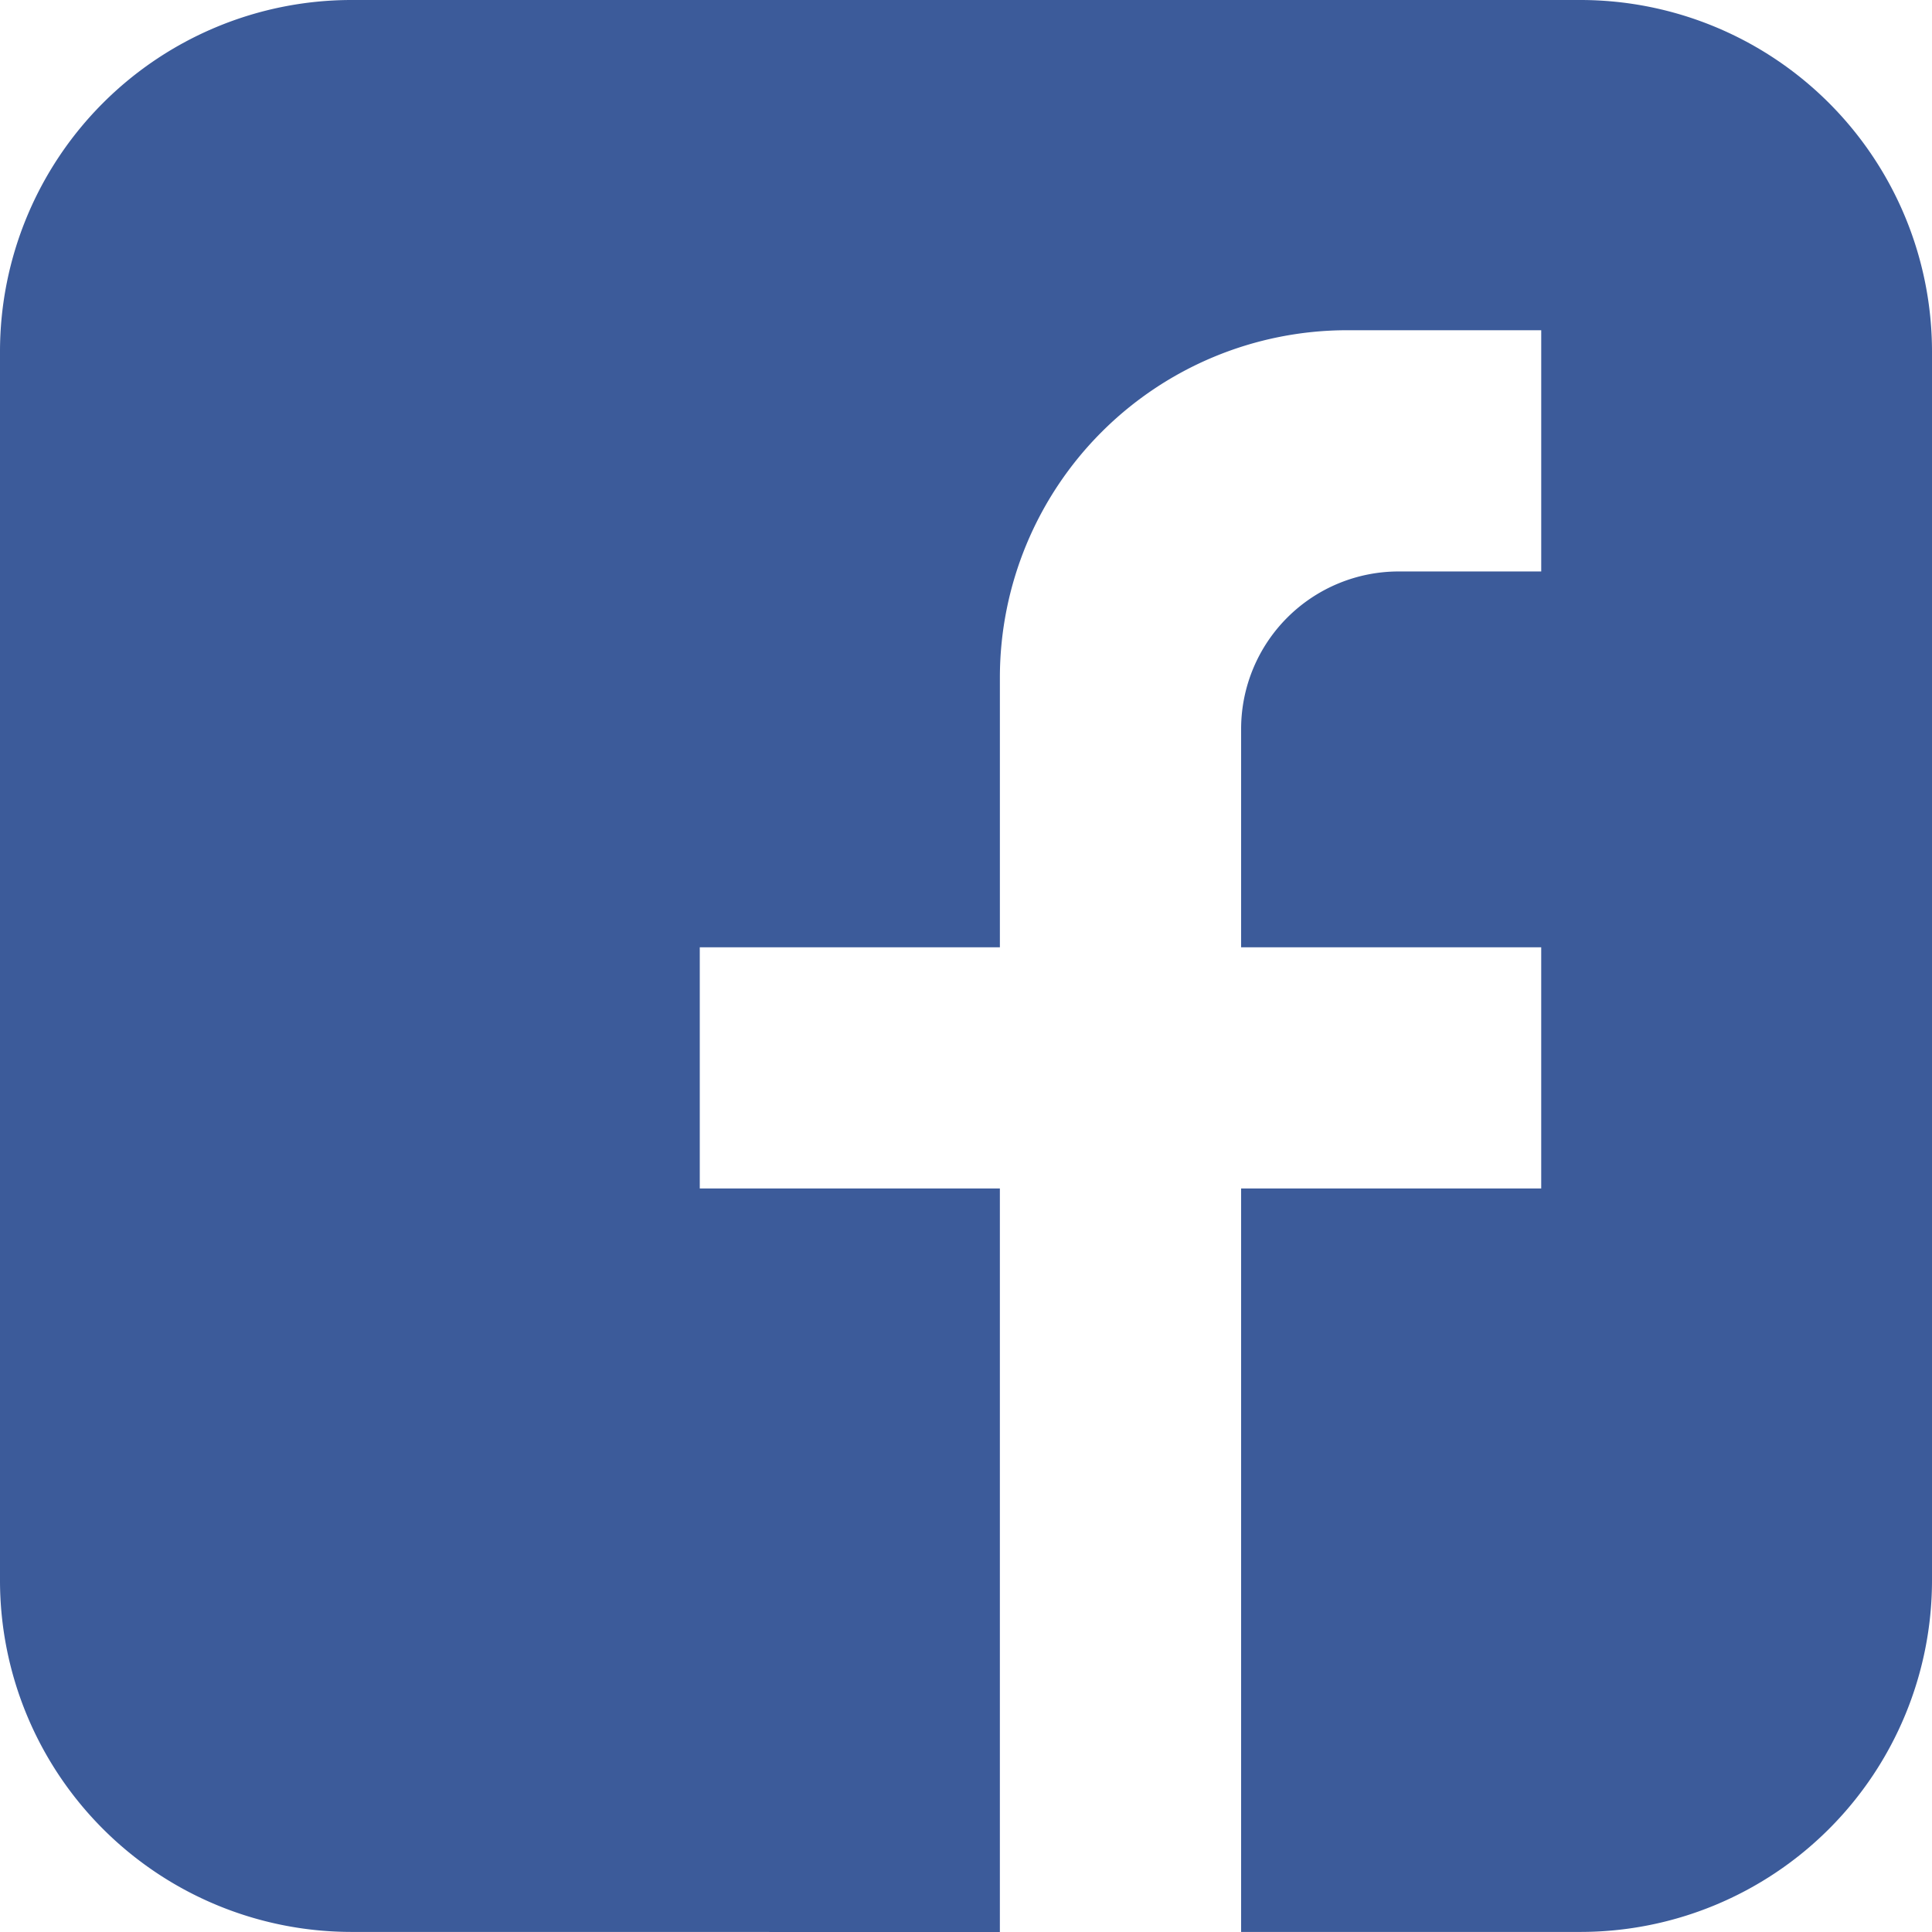 <svg focusable="false" aria-hidden="true" xmlns="http://www.w3.org/2000/svg" viewBox="0 0 160 160" width="160" height="160">
    <path id="Exclusion_1" data-name="Exclusion 1" d="M82.805,160H82.8l-53.711-.006A29.12,29.12,0,0,1,0,130.907V29.092A29.123,29.123,0,0,1,29.088,0H130.907A29.126,29.126,0,0,1,160,29.092V130.907a29.123,29.123,0,0,1-29.093,29.087H102.784V98.423h24.853V78.45H102.784V60.36a13.049,13.049,0,0,1,13.035-13.034h11.819V27.348H111.547a28.773,28.773,0,0,0-28.741,28.74V78.45H57.952V98.423H82.805V160Z" fill="#3c5b9a"/>
</svg>